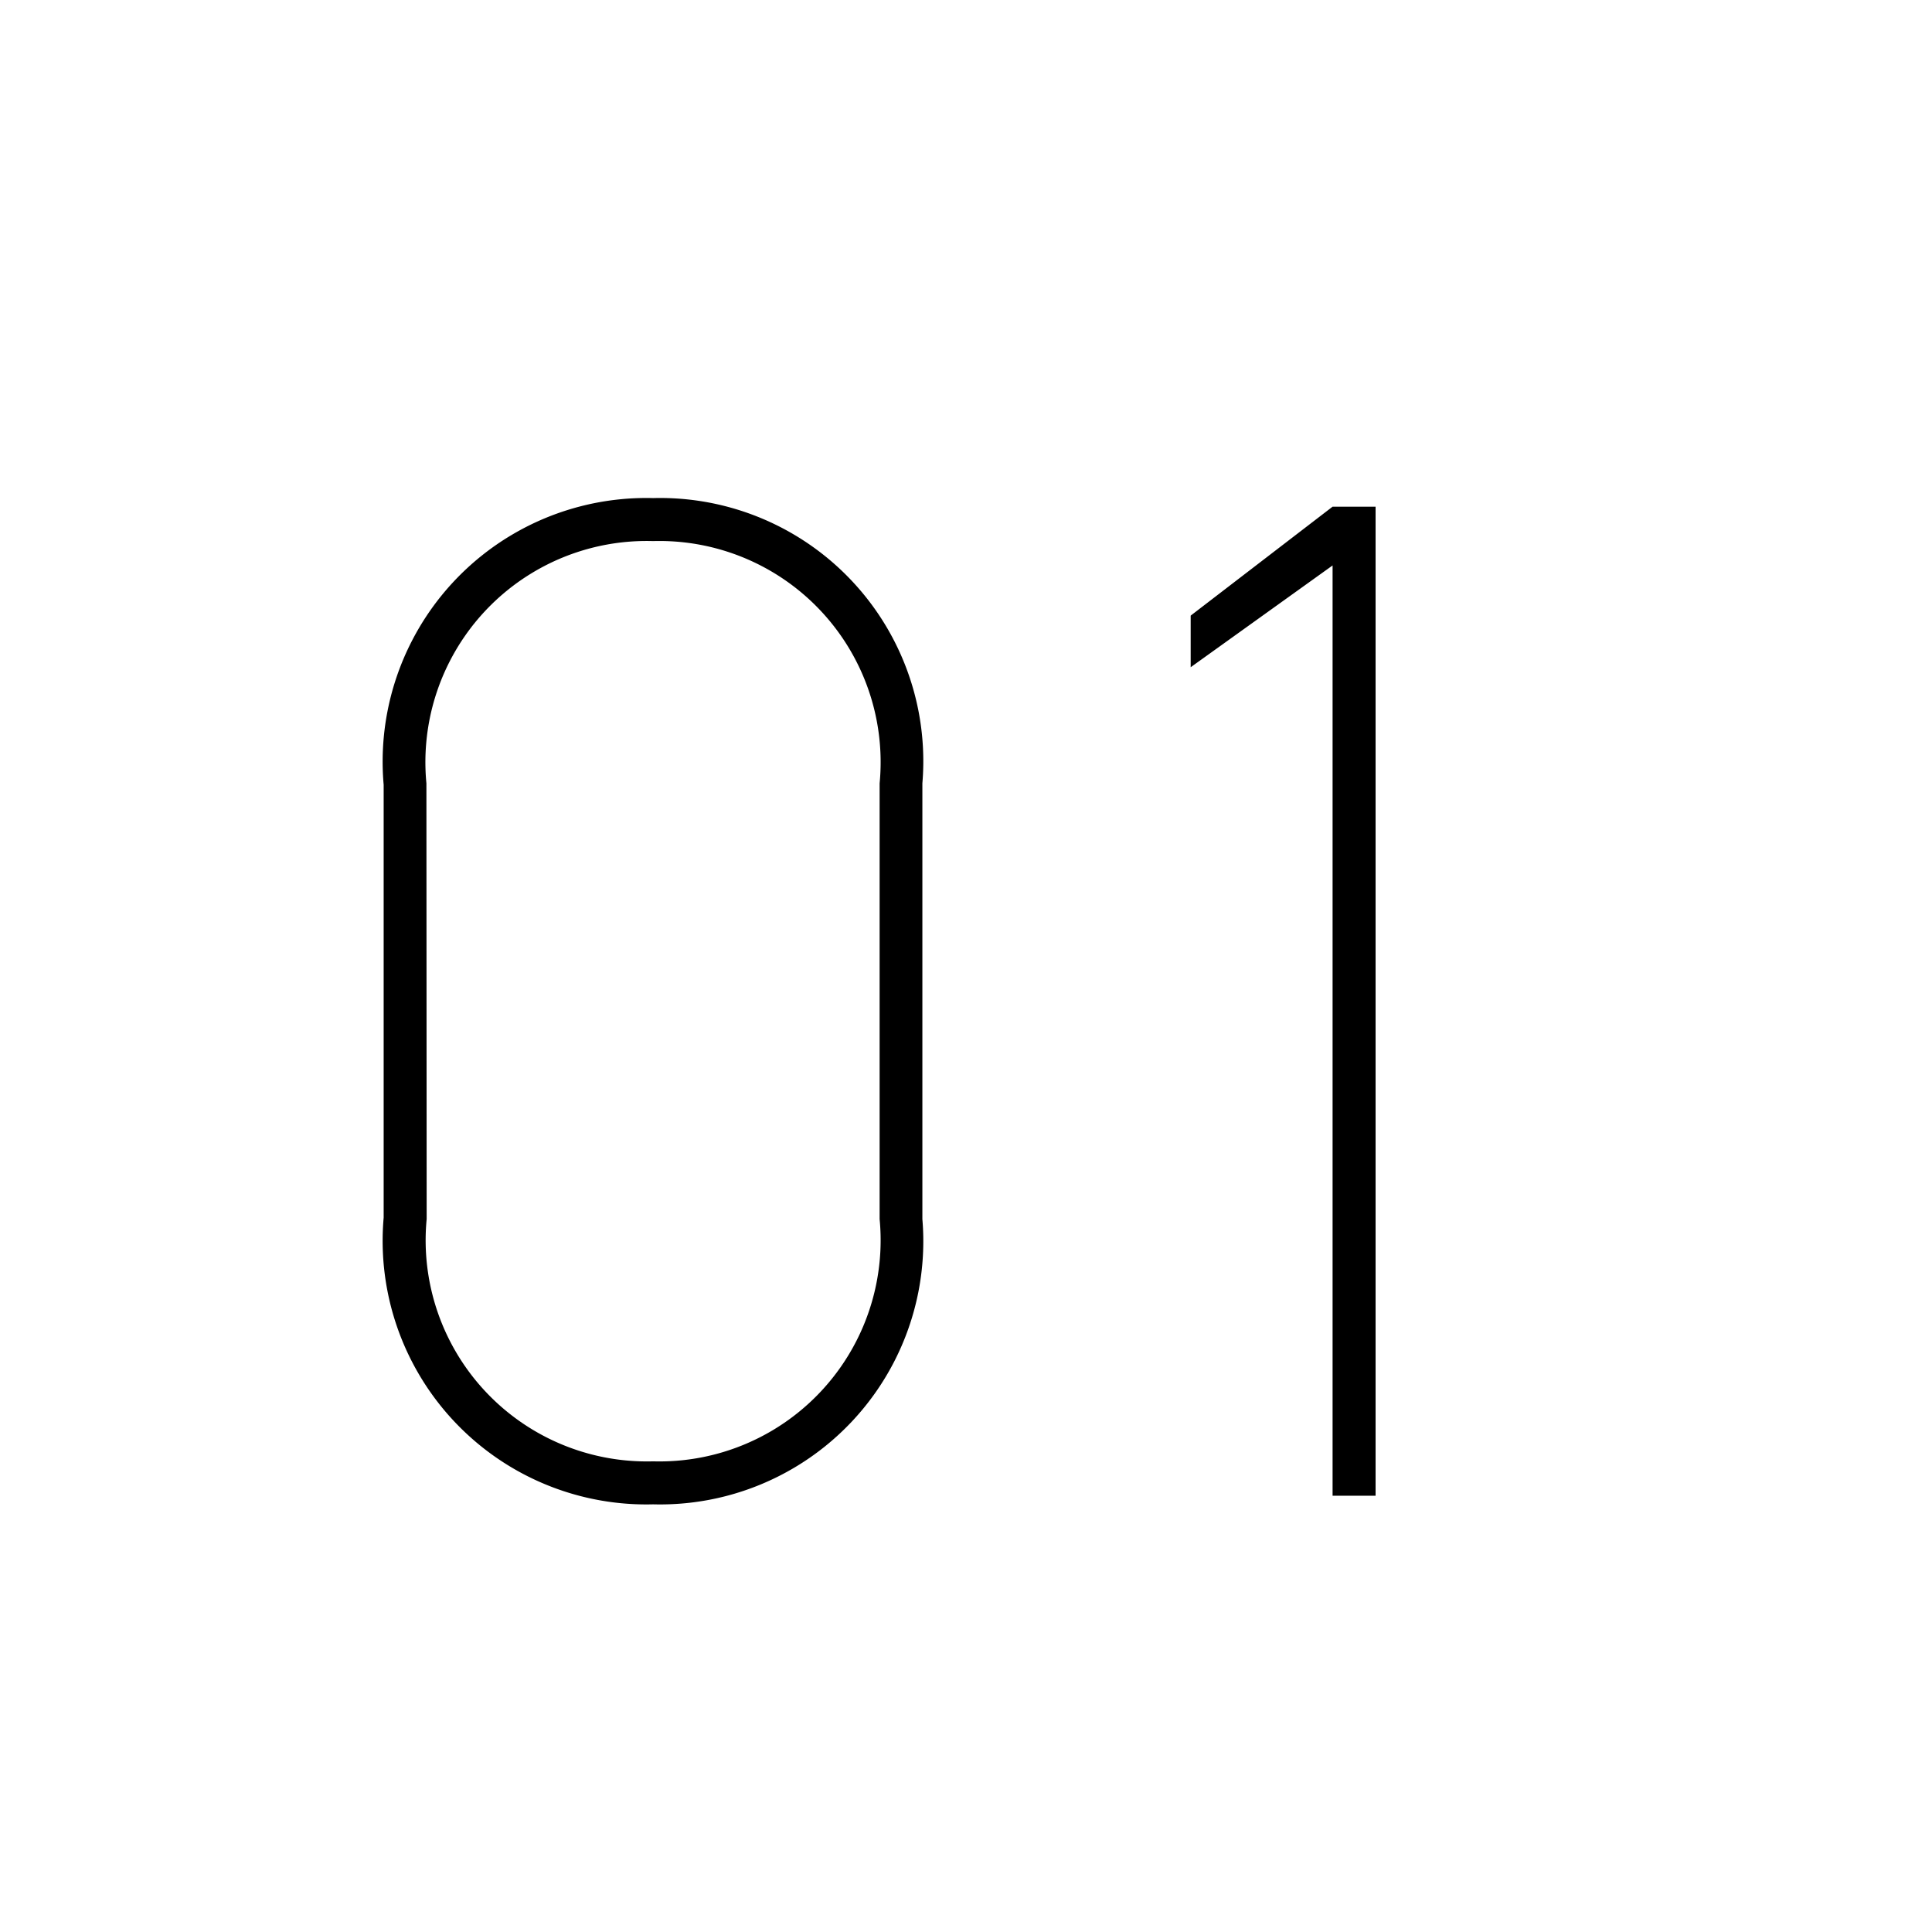 <svg xmlns="http://www.w3.org/2000/svg" width="31" height="31" viewBox="0 0 31 31">
  <g id="グループ_80560" data-name="グループ 80560" transform="translate(-410 -3840)">
    <rect id="長方形_33075" data-name="長方形 33075" width="31" height="31" transform="translate(410 3840)" fill="#fff"/>
    <path id="パス_270" data-name="パス 270" d="M-1.2-4.439v-6.992A4.223,4.223,0,0,0-5.52-16.008a4.23,4.23,0,0,0-4.324,4.6v6.946A4.23,4.23,0,0,0-5.52.138,4.223,4.223,0,0,0-1.2-4.439Zm-7.958-6.992A3.549,3.549,0,0,1-5.52-15.318a3.549,3.549,0,0,1,3.634,3.887v6.992A3.549,3.549,0,0,1-5.52-.552,3.549,3.549,0,0,1-9.154-4.439ZM6.072-15.87h-.69L3.105-14.122v.828l2.277-1.633V0h.69Z" transform="translate(426 3864)"/>
  </g>
</svg>
